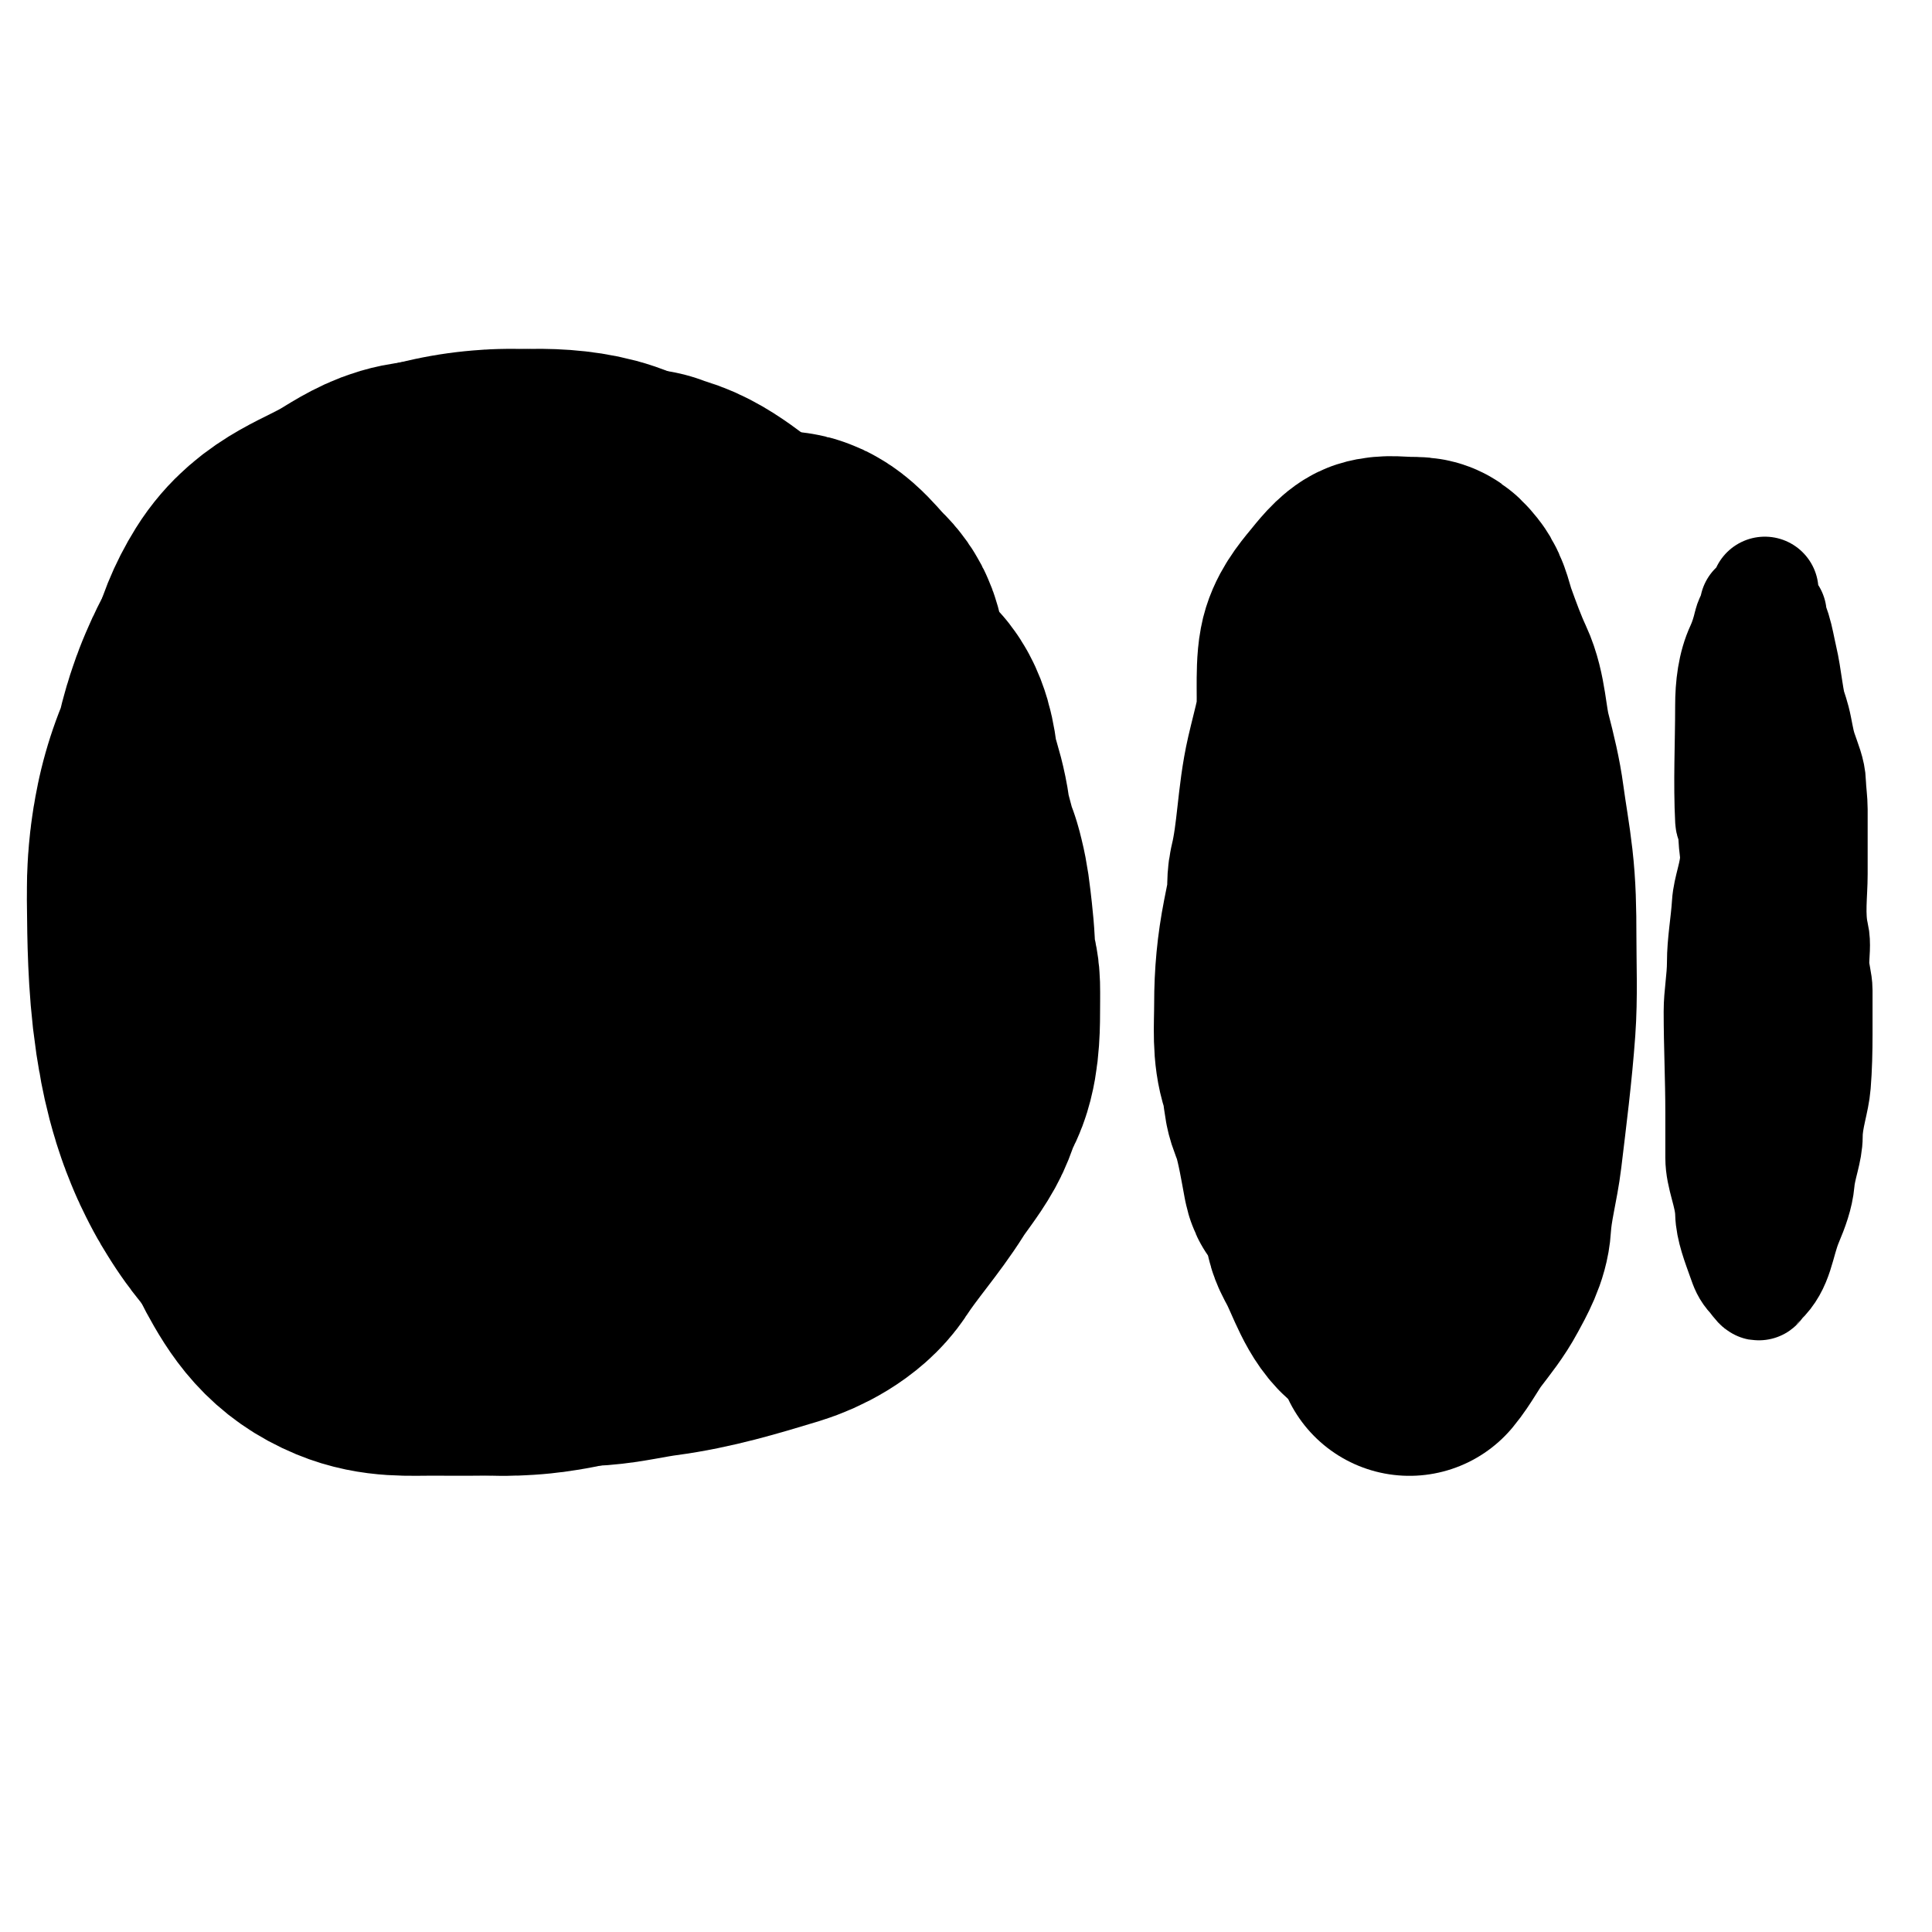<svg width="36" height="36" viewBox="0 0 36 36" fill="none" xmlns="http://www.w3.org/2000/svg">
<path d="M9.356 15.503C9.335 15.354 9.406 15.123 9.441 15.074C9.504 14.984 9.535 14.963 9.602 15.086C9.85 15.546 9.939 16.704 9.995 17.638C10.01 17.882 9.988 18.141 9.947 18.328C9.893 18.573 9.839 18.655 9.759 18.722C9.641 18.822 9.529 18.982 9.406 18.998C9.256 19.017 9.166 18.928 9.084 18.38C9.015 17.924 9.006 17.352 9.002 16.837C9 16.617 8.993 16.504 9.028 16.338" stroke="black" stroke-width="17" stroke-linecap="round"/>
<path d="M26.263 25C26.434 24.794 26.556 24.545 26.719 24.331C26.898 24.095 27.061 23.897 27.207 23.626C27.339 23.383 27.505 23.091 27.523 22.788C27.55 22.333 27.674 21.911 27.728 21.461C27.821 20.685 27.921 19.906 27.977 19.124C28.017 18.566 27.992 17.997 27.992 17.437C27.992 16.983 27.985 16.551 27.933 16.102C27.89 15.719 27.823 15.355 27.772 14.976C27.724 14.616 27.637 14.26 27.546 13.909C27.444 13.516 27.448 13.066 27.276 12.696C27.141 12.407 27.025 12.087 26.914 11.78C26.85 11.602 26.811 11.36 26.696 11.216C26.538 11.018 26.493 11.013 26.263 11.013C26.078 11.013 25.859 10.974 25.678 11.032C25.528 11.081 25.336 11.336 25.231 11.463C25.073 11.653 24.884 11.886 24.834 12.16C24.797 12.354 24.798 12.607 24.798 12.807C24.798 13.059 24.81 13.303 24.755 13.547C24.7 13.797 24.635 14.037 24.578 14.285C24.425 14.947 24.429 15.648 24.27 16.305C24.23 16.474 24.267 16.641 24.234 16.806C24.204 16.961 24.176 17.097 24.146 17.249C24.049 17.745 24.006 18.201 24.006 18.713C24.006 19.135 23.964 19.554 24.096 19.95C24.152 20.117 24.157 20.293 24.189 20.467C24.212 20.595 24.279 20.72 24.316 20.845C24.412 21.174 24.47 21.53 24.534 21.872C24.565 22.039 24.619 22.018 24.695 22.131C24.755 22.219 24.765 22.342 24.827 22.428C24.912 22.547 24.928 22.658 24.944 22.812C24.958 22.941 25.021 23.045 25.078 23.152C25.271 23.518 25.416 24.03 25.735 24.26" stroke="black" stroke-width="5" stroke-linecap="round"/>
<path d="M32.885 11C32.885 11.137 32.891 11.27 32.919 11.405C32.962 11.616 32.984 11.826 33.023 12.038C33.052 12.201 33.035 12.369 33.038 12.533C33.043 12.869 33.137 13.201 33.191 13.532C33.262 13.978 33.466 14.387 33.631 14.806C33.639 14.824 33.648 14.918 33.648 14.89C33.648 14.706 33.648 14.523 33.618 14.34C33.566 14.03 33.55 13.713 33.458 13.409C33.343 13.027 33.327 12.635 33.236 12.25C33.196 12.078 33.169 11.905 33.116 11.735C33.086 11.639 33.041 11.545 33.038 11.444C33.037 11.407 33.038 11.631 33.038 11.668C33.038 11.945 33.073 12.193 33.153 12.461C33.249 12.781 33.393 13.094 33.477 13.415C33.526 13.603 33.543 13.785 33.604 13.972C33.672 14.178 33.765 14.38 33.77 14.595C33.775 14.756 33.801 14.915 33.801 15.078C33.801 15.482 33.801 15.887 33.801 16.291C33.801 16.653 33.74 17.058 33.825 17.412C33.865 17.58 33.831 17.78 33.831 17.951C33.831 18.124 33.892 18.283 33.892 18.452C33.892 18.726 33.892 19.001 33.892 19.275C33.892 19.585 33.885 19.898 33.86 20.207C33.834 20.532 33.709 20.839 33.709 21.166C33.709 21.456 33.583 21.73 33.559 22.016C33.535 22.282 33.44 22.533 33.336 22.78C33.174 23.167 33.173 23.587 32.831 23.902C32.823 23.909 32.78 23.979 32.77 23.977C32.743 23.973 32.652 23.839 32.627 23.814C32.519 23.7 32.489 23.609 32.443 23.478C32.346 23.203 32.221 22.894 32.214 22.603C32.205 22.249 32.031 21.93 32.031 21.571C32.031 21.292 32.031 21.013 32.031 20.734C32.031 20.106 32 19.479 32 18.849C32 18.539 32.061 18.246 32.061 17.937C32.061 17.568 32.13 17.212 32.153 16.845C32.17 16.561 32.305 16.268 32.305 15.979C32.305 15.856 32.279 15.738 32.275 15.618C32.273 15.559 32.275 15.501 32.275 15.442C32.275 15.385 32.217 15.348 32.214 15.288C32.177 14.58 32.214 13.863 32.214 13.154C32.214 12.791 32.257 12.398 32.414 12.061C32.476 11.927 32.523 11.773 32.556 11.63C32.581 11.523 32.672 11.403 32.672 11.297" stroke="black" stroke-width="2" stroke-linecap="round"/>
<path d="M26.44 15C26.322 15.971 25.966 17.025 26.787 17.946C27.216 18.426 27.44 18.89 27.575 19.411C27.697 19.886 27.966 20.385 27.966 20.865C27.966 20.91 27.97 20.948 27.998 20.99C28.034 21.044 27.435 20.863 27.417 20.855C26.42 20.409 26.377 19.667 25.956 19.081C25.929 19.044 25.565 18.582 25.508 18.747C25.254 19.478 25.553 20.245 25.318 20.976C25.284 21.083 25.211 20.766 25.189 20.658C25.07 20.091 25.017 19.521 25.003 18.952C24.984 18.171 25.058 17.404 25.205 16.63" stroke="black" stroke-width="2" stroke-linecap="round"/>
<path d="M14.511 11.543C14.632 11.47 14.956 11.9 15.036 11.975C15.196 12.123 15.208 12.161 15.256 12.382C15.332 12.734 15.304 13.197 15.31 13.555C15.318 14.016 15.446 14.503 15.71 14.889C15.78 14.992 15.891 15.057 15.952 15.167C16.022 15.293 16.049 15.516 16.216 15.572C16.217 15.572 16.245 14.586 16.233 14.467C16.213 14.258 16.179 13.944 16.046 13.773C15.925 13.619 15.972 13.683 16.031 13.883C16.173 14.367 16.386 14.855 16.455 15.356C16.512 15.769 16.687 16.125 16.687 16.553C16.687 16.892 16.687 17.232 16.687 17.571C16.687 17.839 16.649 18.144 16.69 18.41C16.711 18.549 16.829 18.701 16.811 18.438C16.78 18 16.788 17.566 16.776 17.127C16.771 16.913 16.785 16.552 16.722 16.347C16.717 16.331 16.68 16.214 16.707 16.303C16.775 16.521 16.815 16.746 16.84 16.973C16.875 17.273 16.91 17.573 16.91 17.876C16.91 18.054 16.994 18.206 16.998 18.379C17.002 18.544 16.998 18.709 16.998 18.874C16.998 19.153 16.986 19.609 16.845 19.856C16.738 20.045 16.701 20.255 16.596 20.445C16.458 20.694 16.271 20.91 16.12 21.151C15.807 21.65 15.413 22.085 15.093 22.577C14.921 22.841 14.535 23.044 14.239 23.134C13.533 23.348 12.869 23.549 12.134 23.647C11.773 23.695 11.421 23.783 11.055 23.811C10.684 23.84 10.311 23.803 9.94 23.843C9.592 23.881 9.267 23.994 8.913 23.997C8.625 24.001 8.337 23.997 8.049 23.997C7.621 23.997 7.256 24.029 6.86 23.865C6.308 23.636 6.074 23.286 5.801 22.783C5.496 22.222 5.47 21.635 5.381 21.004C5.35 20.78 5.362 20.557 5.359 20.332C5.356 20.1 5.262 19.875 5.181 19.659C5.111 19.471 5.147 19.27 5.115 19.073C5.067 18.778 5.008 18.466 5.004 18.168C4.995 17.539 5.004 16.909 5.004 16.281C5.004 15.428 5.004 14.575 5.004 13.722C5.004 12.973 5.1 12.334 5.502 11.69C5.88 11.085 6.467 10.958 7.047 10.605C7.292 10.457 7.527 10.3 7.812 10.242C8.239 10.156 8.677 10.169 9.101 10.085C9.704 9.965 10.746 9.935 11.305 10.242C11.615 10.413 11.889 10.78 11.889 11.145" stroke="black" stroke-width="7" stroke-linecap="round"/>
<path d="M12.276 11.545C12.34 11.588 12.472 11.561 12.545 11.561C12.656 11.561 12.702 11.565 12.652 11.443C12.599 11.312 12.512 11.211 12.434 11.098C12.369 11.004 12.293 10.913 12.213 10.832C12.112 10.731 12.045 10.629 11.968 10.509C11.94 10.467 11.819 10.339 11.912 10.38C11.999 10.418 12.1 10.443 12.189 10.475C12.431 10.564 12.656 10.726 12.862 10.88" stroke="black" stroke-width="7" stroke-linecap="round"/>
</svg>
